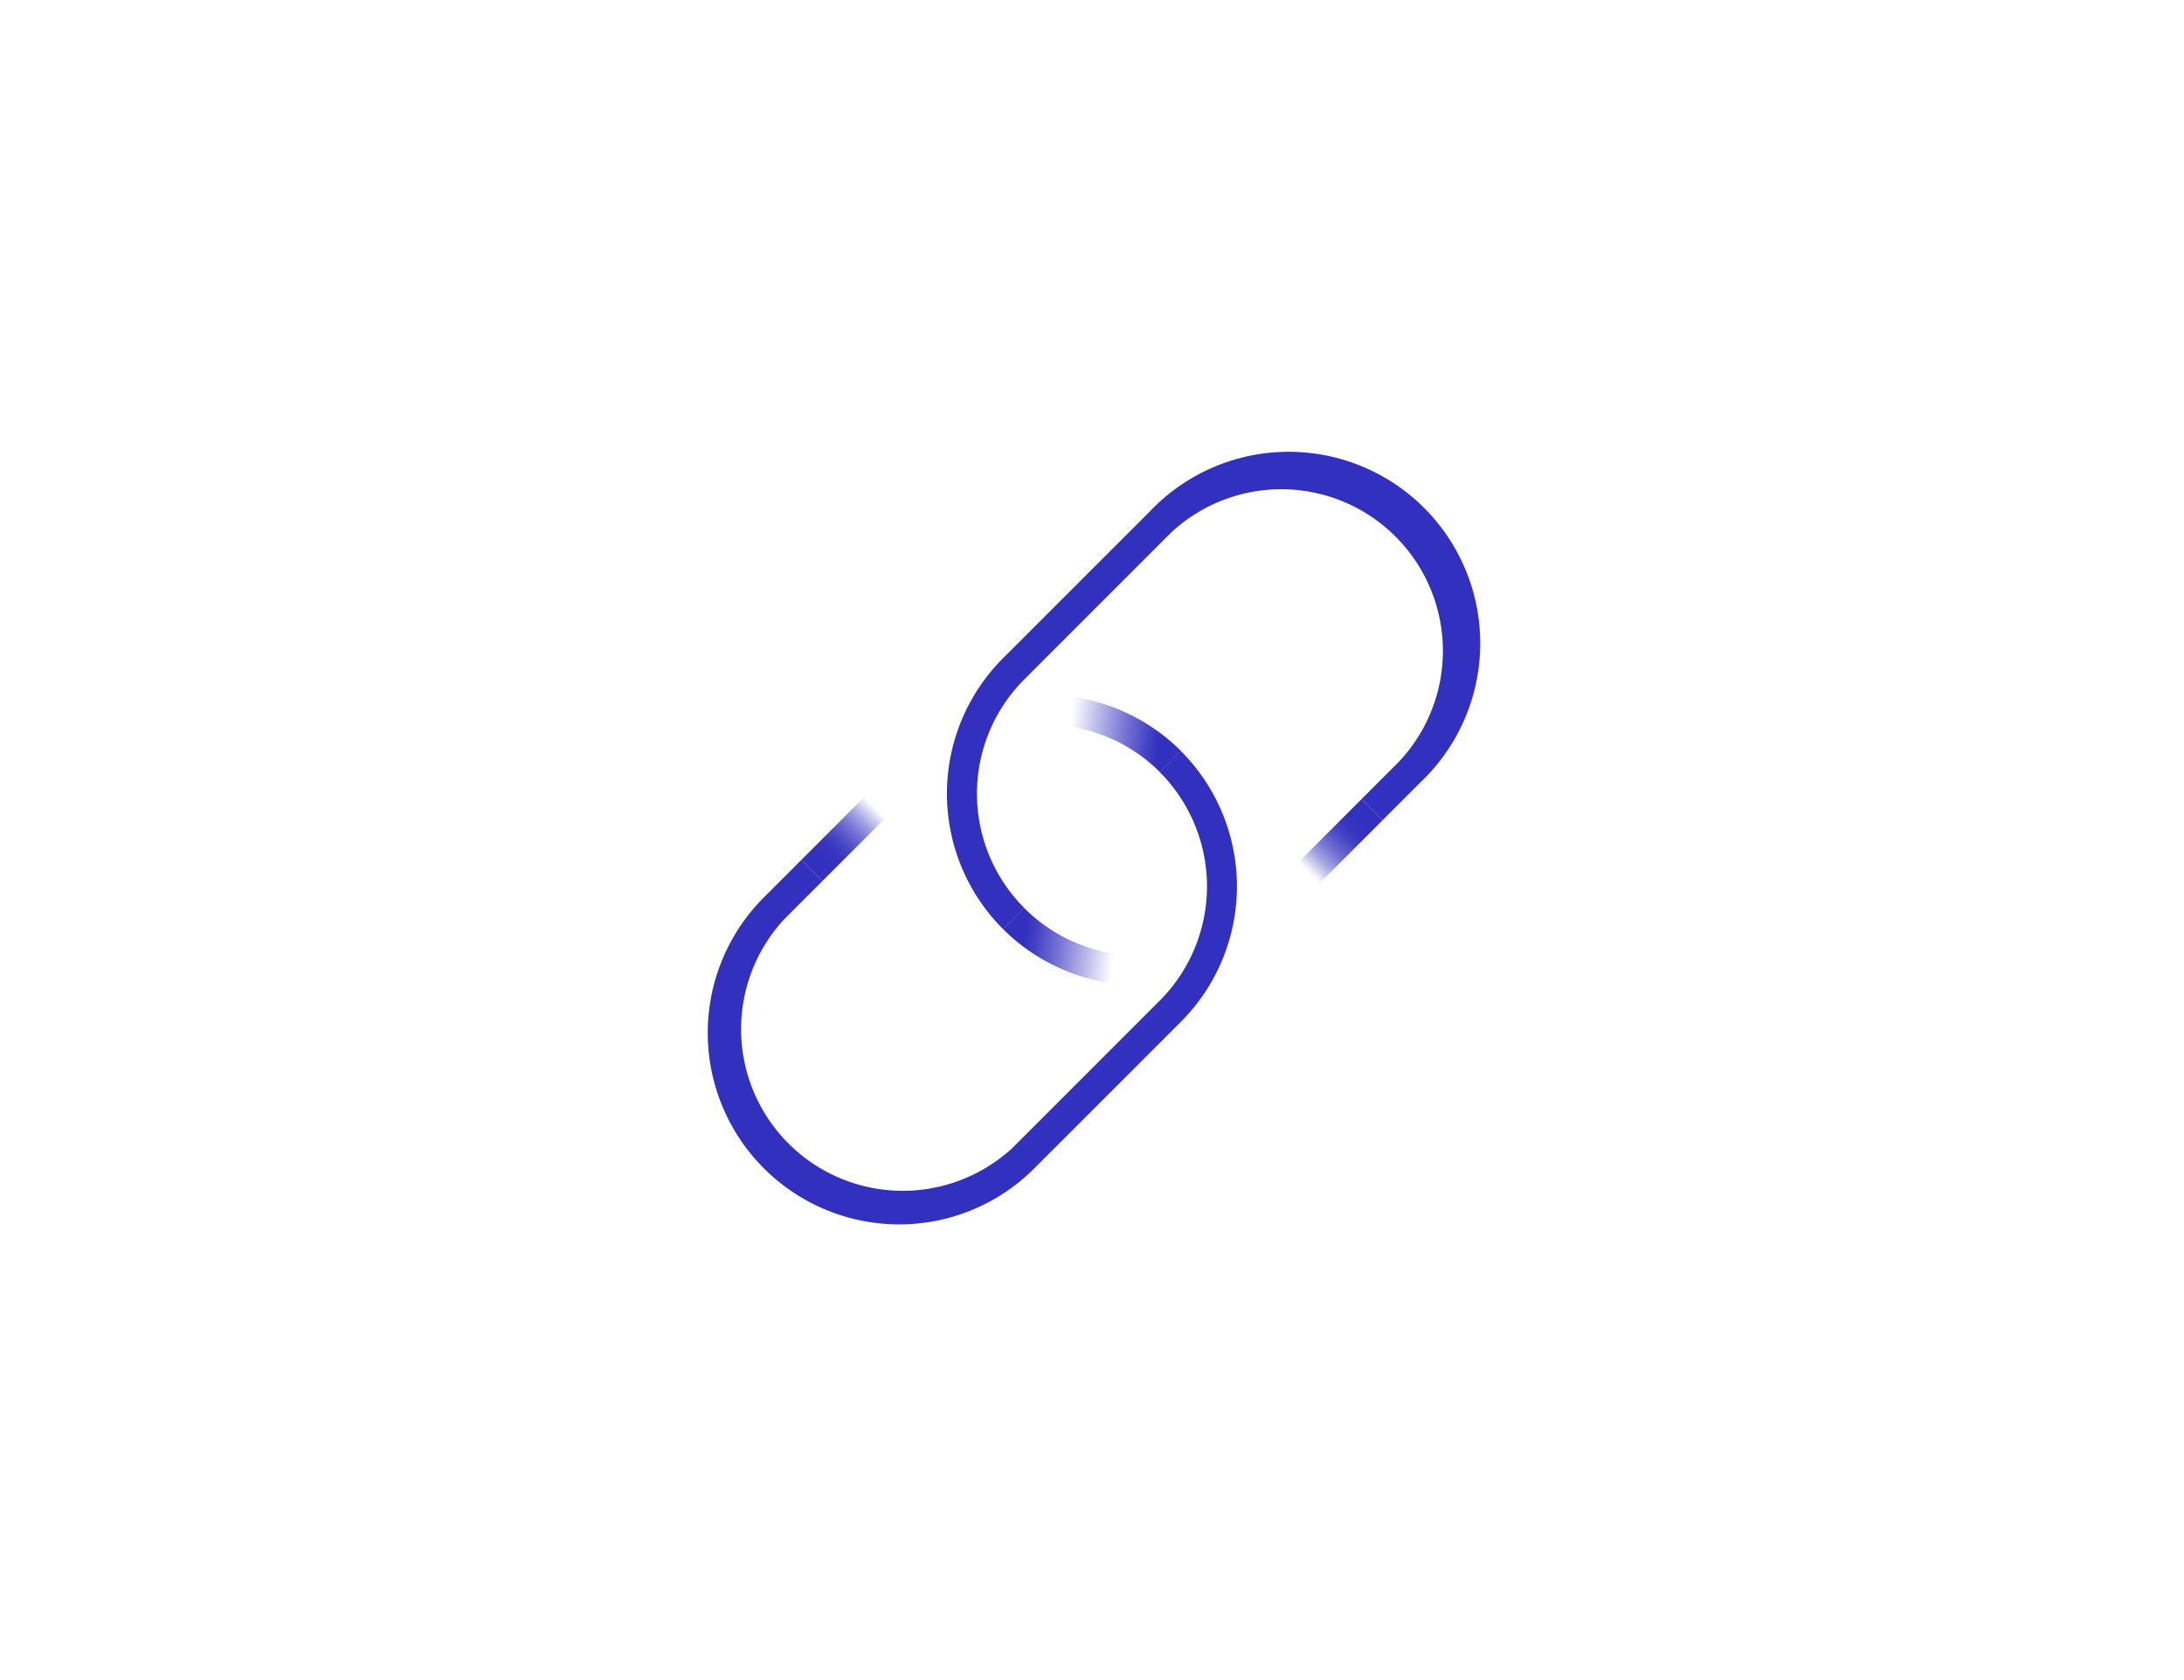 <svg id="Layer_1" data-name="Layer 1" xmlns="http://www.w3.org/2000/svg" xmlns:xlink="http://www.w3.org/1999/xlink" viewBox="0 0 650 500"><defs><style>.cls-1{fill:url(#linear-gradient);}.cls-2{fill:#3230be;}.cls-3{fill:url(#linear-gradient-2);}.cls-4{fill:url(#linear-gradient-3);}.cls-5{fill:url(#linear-gradient-4);}</style><linearGradient id="linear-gradient" x1="321.49" y1="288.5" x2="321.49" y2="261.92" gradientTransform="translate(526.24 -71.84) rotate(90)" gradientUnits="userSpaceOnUse"><stop offset="0.21" stop-color="#3230be"/><stop offset="0.32" stop-color="#3230be" stop-opacity="0.98"/><stop offset="0.43" stop-color="#3230be" stop-opacity="0.91"/><stop offset="0.55" stop-color="#3230be" stop-opacity="0.79"/><stop offset="0.67" stop-color="#3230be" stop-opacity="0.64"/><stop offset="0.8" stop-color="#3230be" stop-opacity="0.43"/><stop offset="0.92" stop-color="#3230be" stop-opacity="0.18"/><stop offset="1" stop-color="#3230be" stop-opacity="0"/></linearGradient><linearGradient id="linear-gradient-2" x1="372.47" y1="183.69" x2="342.79" y2="206.88" gradientTransform="translate(218.31 -172.28) rotate(45)" gradientUnits="userSpaceOnUse"><stop offset="0.18" stop-color="#3230be"/><stop offset="0.27" stop-color="#3230be" stop-opacity="0.91"/><stop offset="0.45" stop-color="#3230be" stop-opacity="0.68"/><stop offset="0.69" stop-color="#3230be" stop-opacity="0.32"/><stop offset="0.89" stop-color="#3230be" stop-opacity="0"/></linearGradient><linearGradient id="linear-gradient-3" x1="207.64" y1="266.56" x2="207.64" y2="239.98" gradientTransform="translate(145.7 457.99) rotate(-90)" xlink:href="#linear-gradient"/><linearGradient id="linear-gradient-4" x1="258.62" y1="161.75" x2="228.94" y2="184.94" gradientTransform="translate(366.7 576.26) rotate(-135)" xlink:href="#linear-gradient-2"/></defs><rect class="cls-1" x="237.74" y="245.22" width="26.58" height="8.87" transform="translate(-103.01 250.63) rotate(-45)"/><path class="cls-2" d="M267.56,364.39a57,57,0,0,1-40.29-97.24l11.23-11.23,6.27,6.27-11.23,11.23a48.11,48.11,0,0,0,68,68l43.63-43.63a48.16,48.16,0,0,0,0-68l6.28-6.28a57,57,0,0,1,0,80.59l-43.64,43.63A56.78,56.78,0,0,1,267.56,364.39Z"/><path class="cls-3" d="M345.21,229.79a48.08,48.08,0,0,0-30.32-13.95l.68-8.85a57.06,57.06,0,0,1,35.92,16.52Z"/><rect class="cls-4" x="385.68" y="245.91" width="26.58" height="8.87" transform="translate(-60.17 355.44) rotate(-45)"/><path class="cls-2" d="M298.51,276.49a57,57,0,0,1,0-80.59l43.64-43.63a57,57,0,1,1,80.58,80.58L411.5,244.08l-6.27-6.27,11.23-11.23a48.11,48.11,0,0,0-68-68l-43.63,43.63a48.12,48.12,0,0,0,0,68Z"/><path class="cls-5" d="M334.43,293a57.06,57.06,0,0,1-35.92-16.52l6.28-6.28a48.08,48.08,0,0,0,30.32,14Z"/></svg>